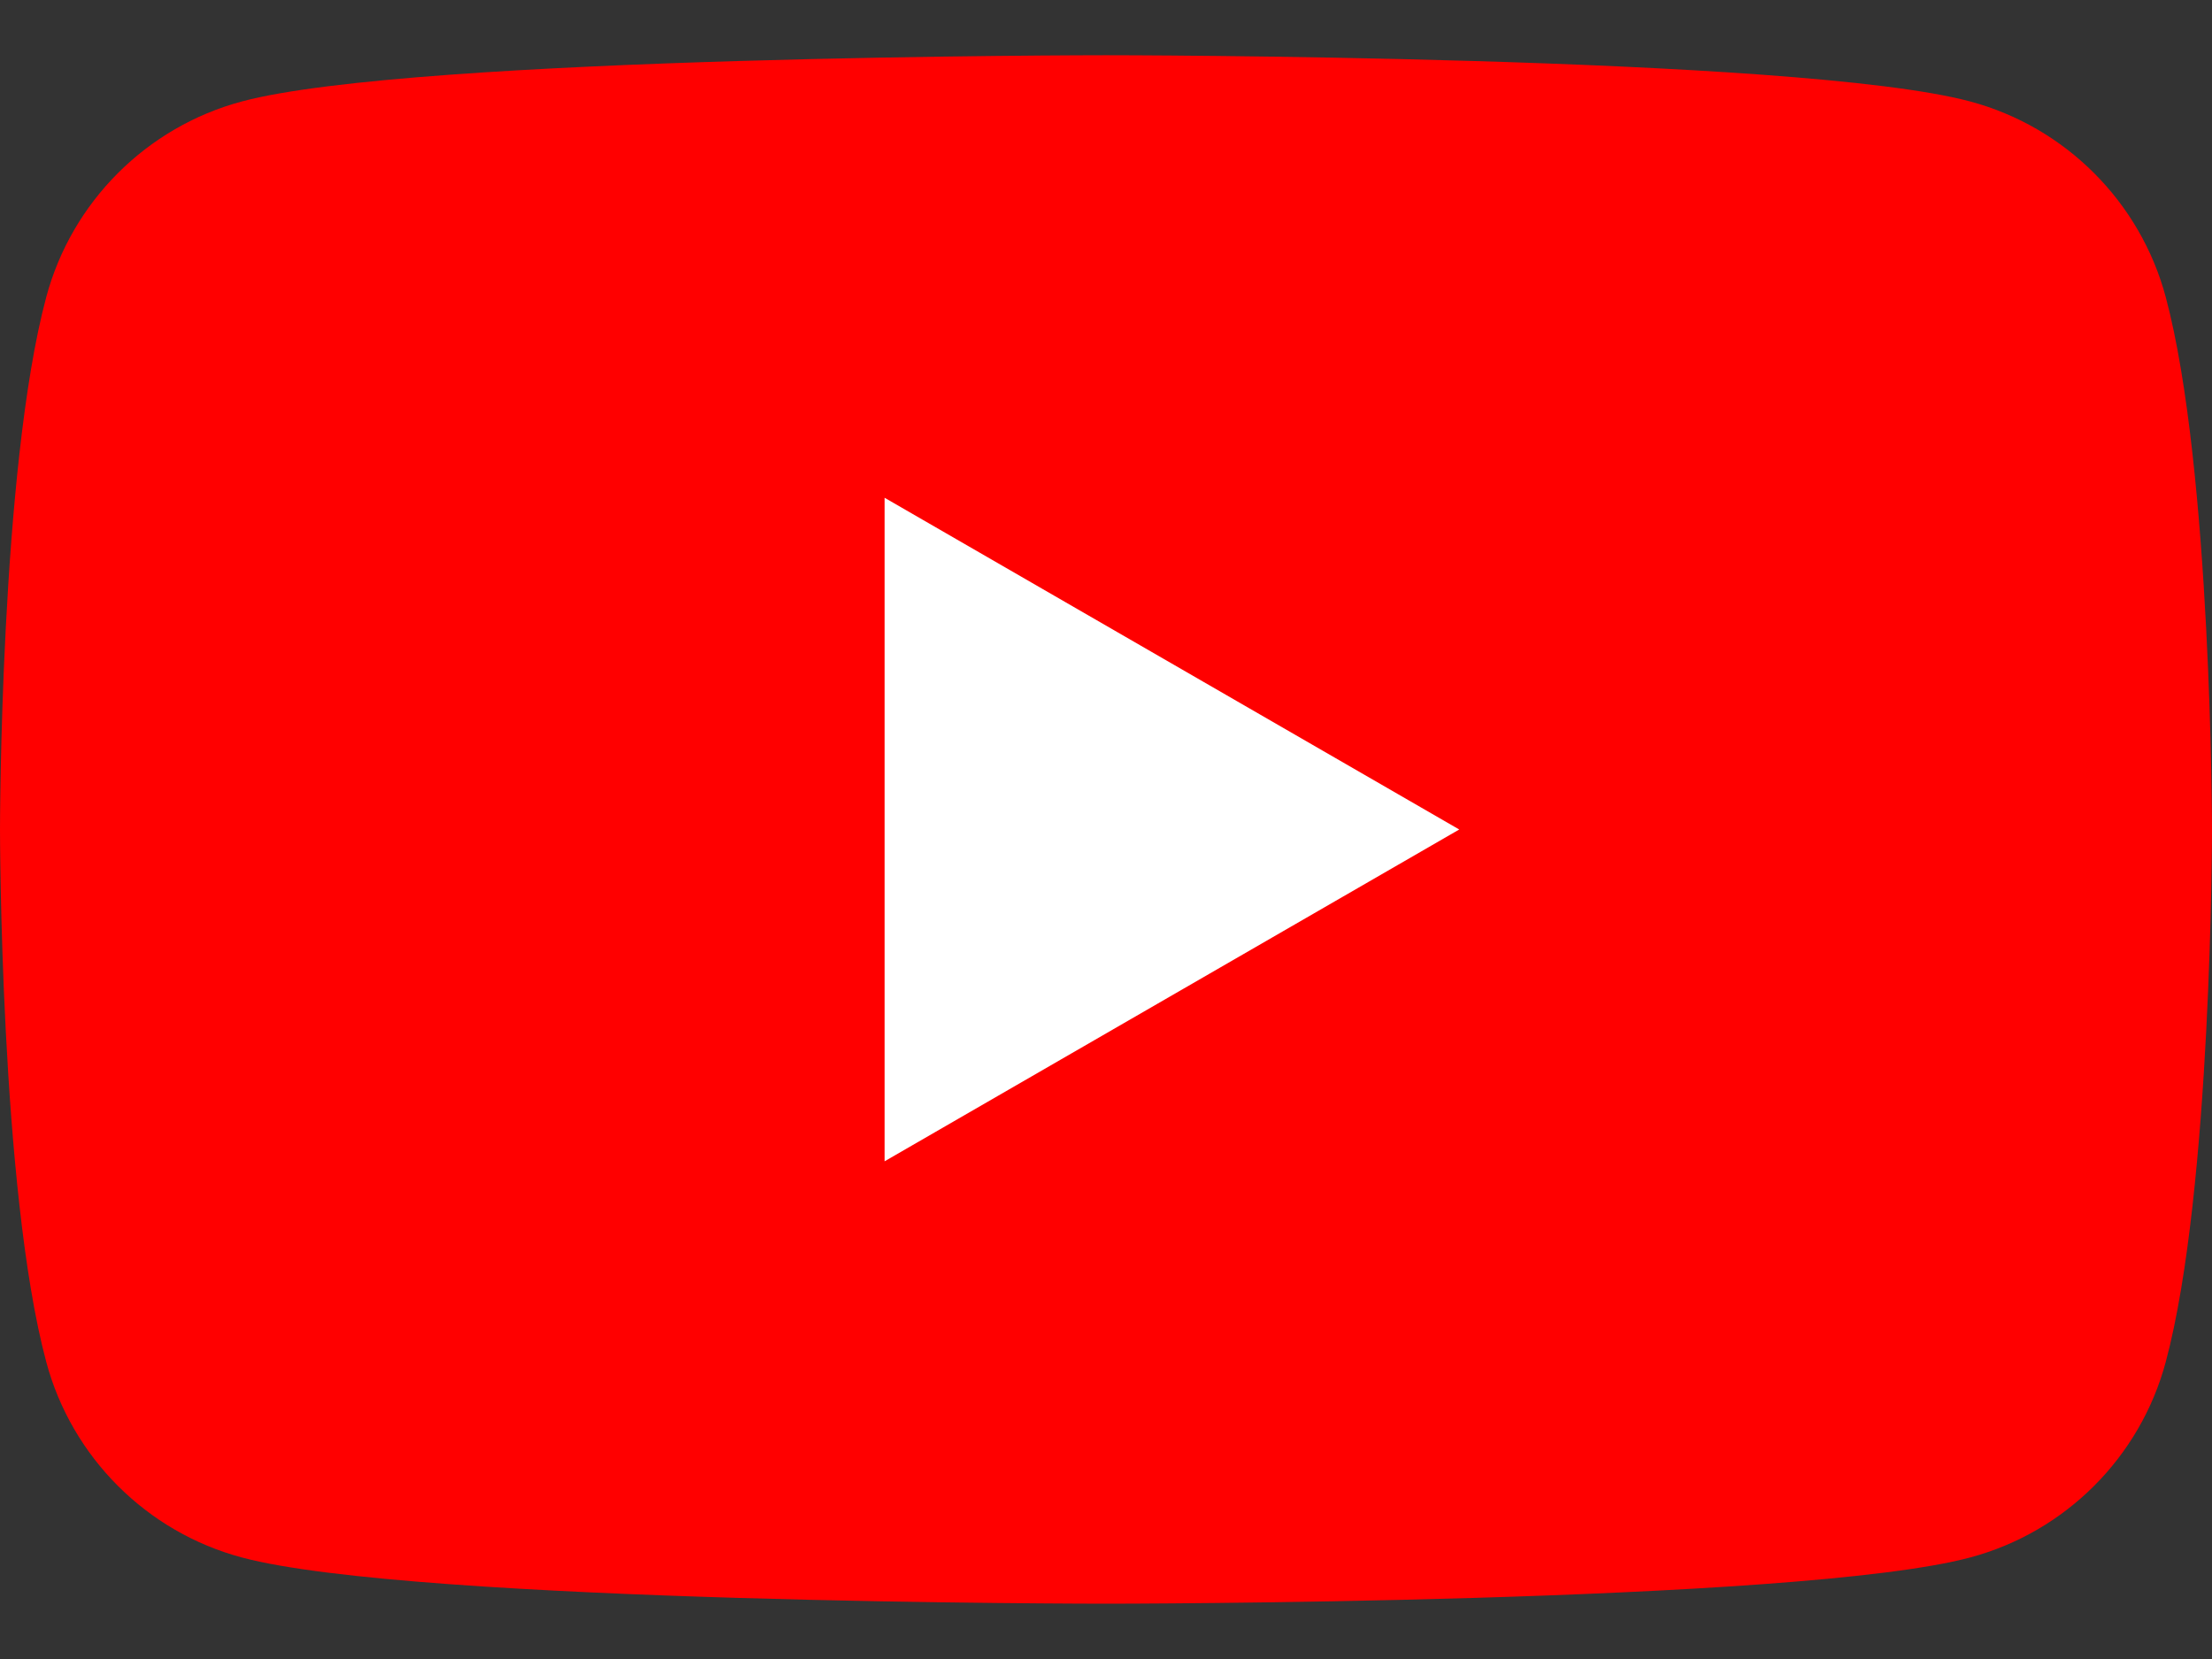 <?xml version="1.0" encoding="UTF-8"?> <svg xmlns="http://www.w3.org/2000/svg" width="32" height="24" viewBox="0 0 32 24" fill="none"><rect x="0" y="0" width="32" height="24" fill="#333333" stroke="none"/><path d="M31.331 4.298C30.962 2.92 29.879 1.837 28.502 1.468C26.007 0.799 16 0.799 16 0.799C16 0.799 5.993 0.799 3.498 1.468C2.121 1.837 1.038 2.92 0.669 4.298C2.00281e-07 6.792 0 12 0 12C0 12 2.00281e-07 17.208 0.669 19.702C1.038 21.08 2.121 22.163 3.498 22.531C5.993 23.2 16 23.2 16 23.2C16 23.2 26.007 23.2 28.502 22.531C29.879 22.163 30.962 21.08 31.331 19.702C32 17.208 32 12 32 12C32 12 31.997 6.792 31.331 4.298Z" fill="#FF0000"></path><path d="M12.797 16.8L21.11 12L12.797 7.201V16.8Z" fill="white"></path></svg> 